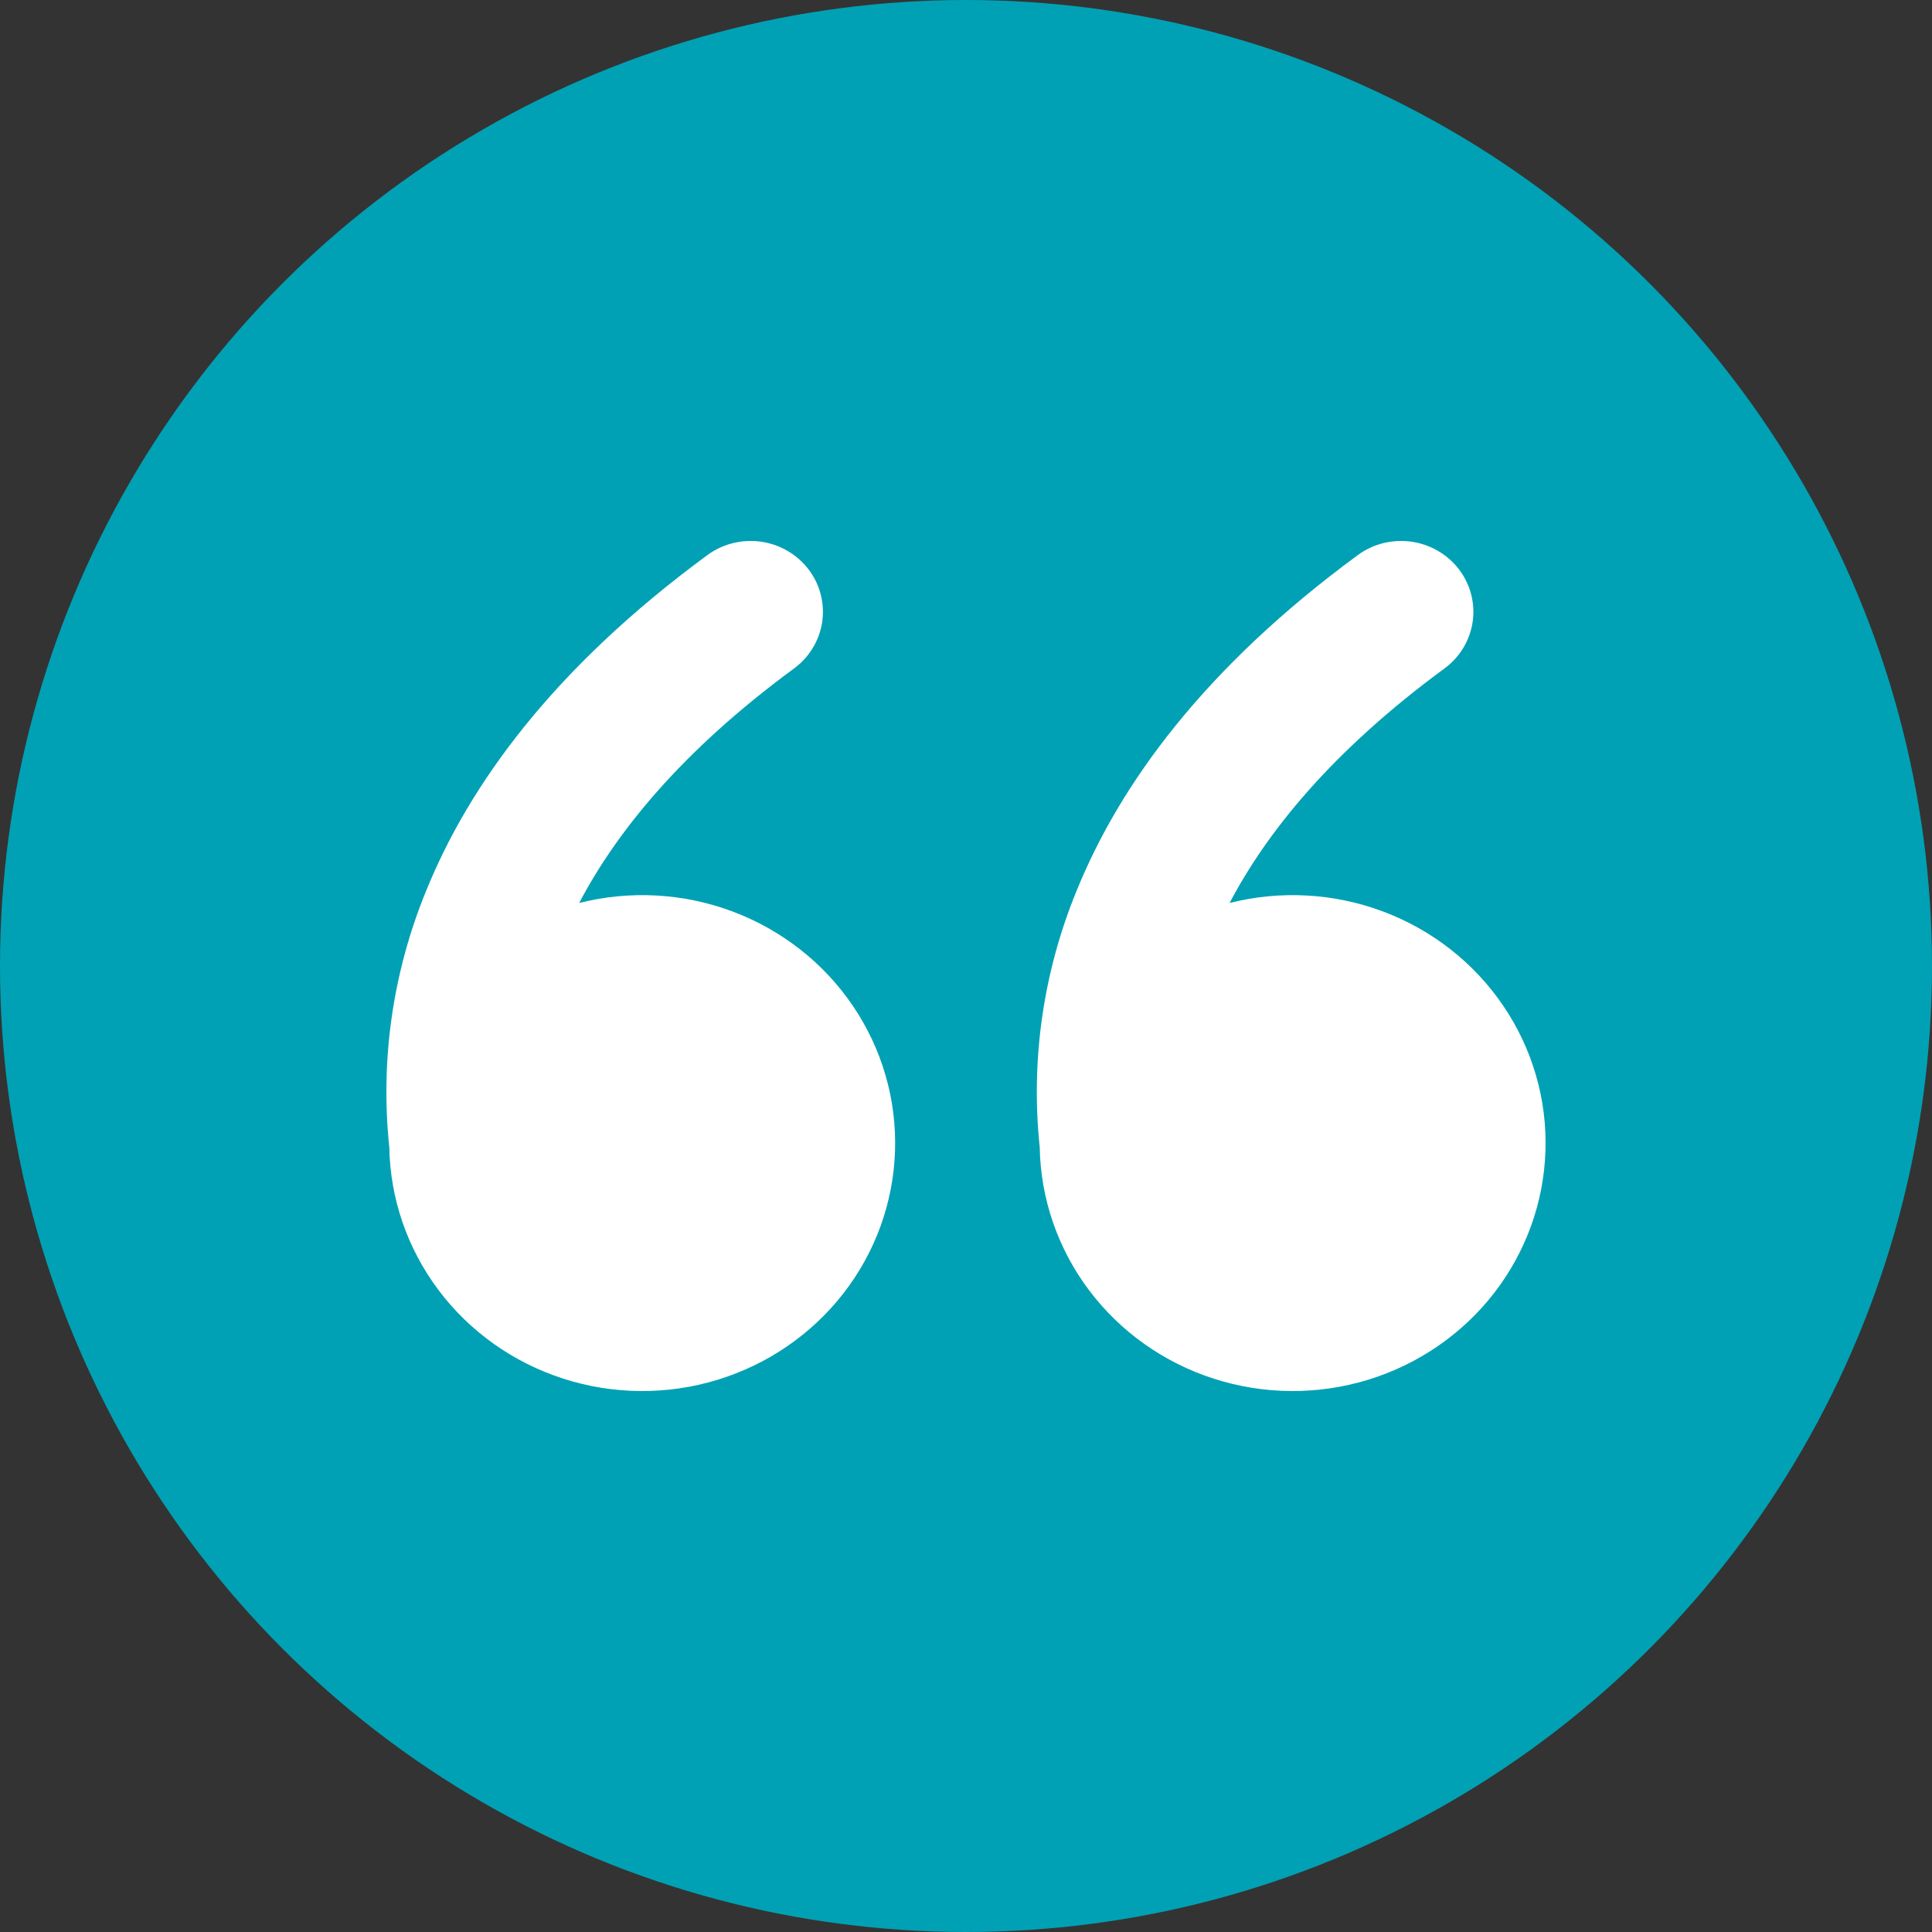 <svg width="50" height="50" viewBox="0 0 50 50" fill="none" xmlns="http://www.w3.org/2000/svg">
<rect x="0" y="0" width="50" height="50" fill="#333333" stroke="none"/>
<circle cx="25" cy="25" r="25" fill="#00A1B4"/>
<path d="M18.305 14.367C18.501 14.222 18.725 14.117 18.963 14.057C19.201 13.998 19.448 13.984 19.691 14.018C19.935 14.053 20.169 14.133 20.38 14.256C20.591 14.379 20.776 14.541 20.923 14.733C21.071 14.926 21.178 15.145 21.239 15.378C21.3 15.612 21.313 15.854 21.279 16.093C21.244 16.331 21.161 16.56 21.036 16.767C20.911 16.975 20.746 17.156 20.549 17.3C17.624 19.451 15.948 21.543 14.989 23.369C16.306 23.036 17.696 23.114 18.966 23.592C20.236 24.07 21.323 24.924 22.075 26.035C22.827 27.146 23.208 28.459 23.163 29.792C23.119 31.125 22.652 32.411 21.828 33.472C21.003 34.533 19.862 35.315 18.563 35.711C17.264 36.107 15.871 36.096 14.579 35.68C13.286 35.264 12.158 34.464 11.351 33.39C10.544 32.317 10.098 31.024 10.075 29.69C9.838 27.439 10.164 25.165 11.025 23.064C12.142 20.303 14.325 17.293 18.305 14.367ZM35.138 14.367C35.334 14.222 35.558 14.117 35.796 14.057C36.034 13.998 36.282 13.984 36.525 14.018C36.768 14.053 37.002 14.133 37.213 14.256C37.425 14.379 37.609 14.541 37.757 14.733C37.904 14.926 38.011 15.145 38.072 15.378C38.133 15.612 38.147 15.854 38.112 16.093C38.077 16.331 37.995 16.56 37.87 16.767C37.744 16.975 37.579 17.156 37.382 17.3C34.457 19.451 32.781 21.543 31.822 23.369C33.139 23.036 34.53 23.114 35.8 23.592C37.07 24.07 38.156 24.924 38.908 26.035C39.661 27.146 40.041 28.459 39.996 29.792C39.952 31.125 39.485 32.411 38.661 33.472C37.836 34.533 36.695 35.315 35.396 35.711C34.097 36.107 32.705 36.096 31.412 35.68C30.119 35.264 28.991 34.464 28.184 33.39C27.377 32.317 26.931 31.024 26.908 29.69C26.671 27.439 26.997 25.165 27.858 23.064C28.977 20.303 31.158 17.293 35.138 14.367Z" fill="white"/>
</svg>
